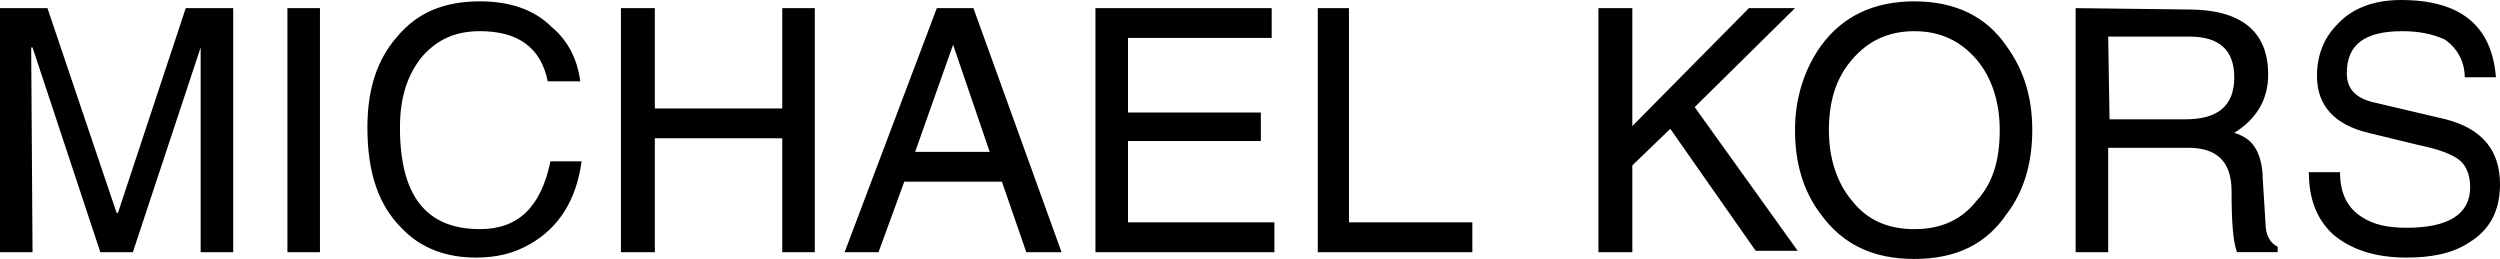 <?xml version="1.0" encoding="utf-8"?>
<!-- Generator: Adobe Illustrator 24.3.0, SVG Export Plug-In . SVG Version: 6.00 Build 0)  -->
<svg version="1.1" id="Layer_1" xmlns="http://www.w3.org/2000/svg" xmlns:xlink="http://www.w3.org/1999/xlink" x="0px" y="0px"
	 viewBox="0 0 184.4 19.1" style="enable-background:new 0 0 184.4 19.1;" xml:space="preserve">
<style type="text/css">
	.st0{fill-rule:evenodd;clip-rule:evenodd;}
</style>
<path class="st0" d="M93.8,2.8H83.2v5.5H93v2.1h-9.8v6H94v2.2H80.8v-18h13V2.8L93.8,2.8z M99.5,0.6v15.8h9.1v2.2H97.2v-18H99.5
	L99.5,0.6z M120.4,0.6v8.7l8.6-8.7h3.4L125,7.9l7.6,10.6h-3.1l-6.3-9l-2.8,2.7v6.4h-2.5v-18H120.4L120.4,0.6z M134.3,3.4
	c-1.2,1.7-1.9,3.8-1.9,6.2s0.6,4.5,1.9,6.2c1.6,2.2,3.8,3.3,6.9,3.3c3.1,0,5.3-1.1,6.8-3.3c1.3-1.7,1.9-3.8,1.9-6.2
	s-0.6-4.4-1.9-6.2c-1.5-2.2-3.8-3.3-6.8-3.3S135.9,1.2,134.3,3.4L134.3,3.4z M141.2,2.3c1.9,0,3.4,0.7,4.6,2.1
	c1.1,1.3,1.7,3.1,1.7,5.2c0,2.2-0.5,3.9-1.7,5.2c-1.1,1.4-2.6,2.1-4.6,2.1s-3.5-0.7-4.6-2.1c-1.1-1.3-1.7-3.1-1.7-5.2
	c0-2.1,0.5-3.8,1.7-5.2C137.8,3,139.3,2.3,141.2,2.3z M153.1,0.6v18h2.4v-7.7h5.9c2.1,0,3.2,1,3.2,3.2s0.1,3.7,0.4,4.5h3v-0.4
	c-0.6-0.3-0.9-0.9-0.9-1.8l-0.2-3.2c0-1.1-0.3-2-0.7-2.5c-0.2-0.3-0.7-0.7-1.4-0.9c1.6-1,2.5-2.4,2.5-4.3c0-3.2-2-4.8-5.9-4.8
	L153.1,0.6L153.1,0.6L153.1,0.6z M155.5,2.7h6c2.2,0,3.3,1,3.3,3c0,2.1-1.2,3.1-3.6,3.1h-5.6L155.5,2.7L155.5,2.7z M177.2,2.3
	c-2.8,0-4.1,1-4.1,3.1c0,1.2,0.7,1.9,2.2,2.2l5.1,1.2c2.7,0.7,4,2.3,4,4.8c0,2-0.8,3.4-2.3,4.3c-1.2,0.8-2.8,1.1-4.6,1.1
	c-2.3,0-4.1-0.6-5.4-1.7c-1.2-1.1-1.8-2.6-1.8-4.6h2.3c0,1.5,0.5,2.6,1.6,3.3c0.9,0.6,2,0.8,3.3,0.8c3.1,0,4.7-1,4.7-3
	c0-0.9-0.3-1.6-0.8-2s-1.5-0.8-3-1.1l-3.7-0.9c-2.5-0.6-3.8-2-3.8-4.2c0-1.5,0.5-2.8,1.5-3.8c1.1-1.2,2.7-1.8,4.7-1.8
	c4.4,0,6.7,1.9,7,5.7h-2.3c0-1.2-0.6-2.2-1.5-2.8C179.4,2.5,178.4,2.3,177.2,2.3L177.2,2.3z M14.8,3.5l-5,15.1H7.4l-5-15.1H2.3
	l0.1,15.1H0v-18h3.5l5.1,15.1h0.1l5-15.1h3.5v18h-2.4V3.5L14.8,3.5L14.8,3.5z M31.2,4.1c-1.1,1.3-1.7,3-1.7,5.3c0,5,1.9,7.5,5.9,7.5
	c2.8,0,4.5-1.6,5.2-5h2.3c-0.4,2.9-1.7,4.9-3.8,6.1c-1.2,0.7-2.5,1-4,1c-2.2,0-4.1-0.7-5.5-2.2c-1.7-1.7-2.5-4.1-2.5-7.4
	c0-2.8,0.7-5,2.2-6.7c1.5-1.8,3.5-2.6,6.1-2.6c2.2,0,4,0.6,5.3,1.9c1.2,1,1.9,2.4,2.1,4h-2.4c-0.5-2.5-2.2-3.7-5-3.7
	C33.6,2.3,32.3,2.9,31.2,4.1L31.2,4.1z M48.3,0.6V8h9.4V0.6h2.4v18h-2.4v-8.4h-9.4v8.4h-2.5v-18H48.3L48.3,0.6z M69.1,0.6l-6.8,18
	h2.5l1.9-5.2h7.2l1.8,5.2h2.6l-6.5-18H69.1L69.1,0.6z M70.3,3.3l2.7,7.9h-5.5L70.3,3.3L70.3,3.3L70.3,3.3z M21.2,0.6h2.4v18h-2.4
	V0.6L21.2,0.6z"/>
</svg>
